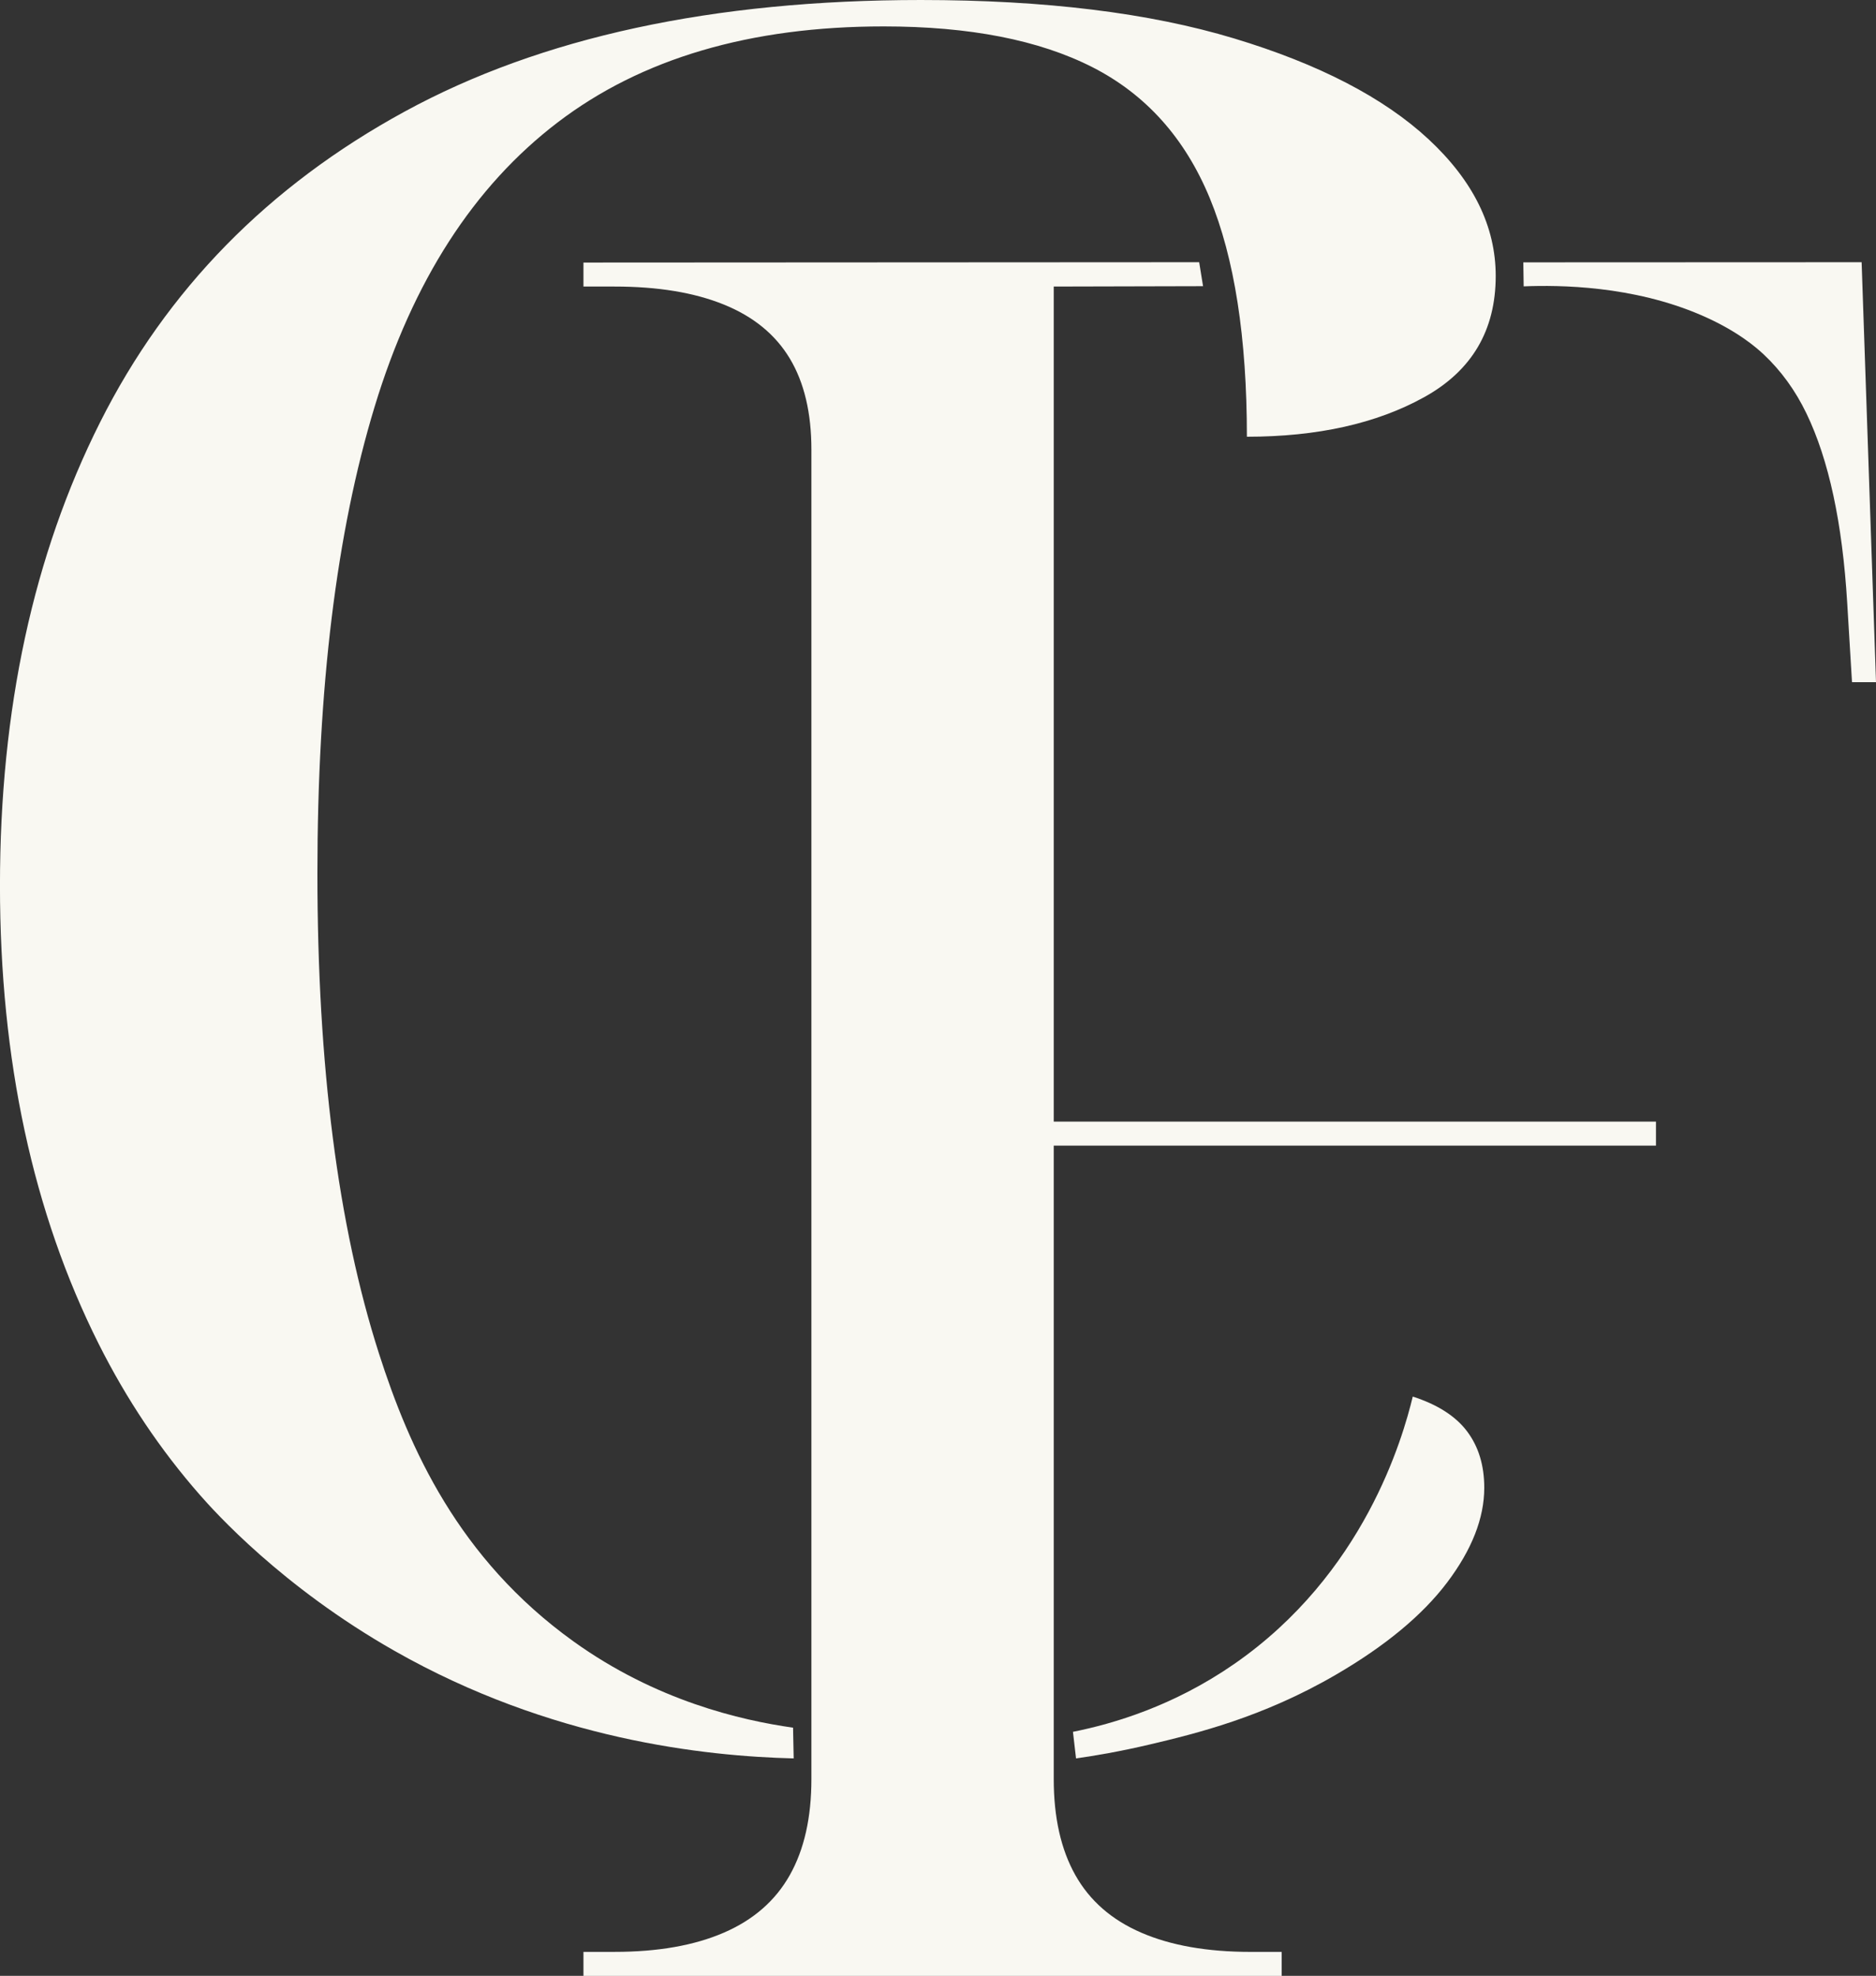 <?xml version="1.0" encoding="UTF-8"?> <svg xmlns="http://www.w3.org/2000/svg" id="Layer_2" width="23.659mm" height="24.916mm" viewBox="0 0 67.065 70.628"><rect x="0" y="0" width="67.065" height="70.628" fill="#333333" stroke="none"/><defs><style>.cls-1{fill:#f9f8f2;stroke-width:0px;}</style></defs><g id="Layer_1-2"><path class="cls-1" d="m20.858,70.628v-.858h1.115c1.544,0,2.844-.228,3.903-.686,1.058-.457,1.844-1.143,2.359-2.059.515-.914.772-2.059.772-3.431V16.075c0-1.315-.257-2.402-.772-3.259-.515-.858-1.301-1.501-2.359-1.93-1.059-.429-2.359-.643-3.903-.643h-1.115v-.858c7.337-.004,14.674-.008,22.011-.012.046.286.093.571.139.857-1.779.004-3.559.009-5.338.013v29.849h21.529v.858h-21.529v22.645c0,1.372.258,2.517.772,3.431.515.916,1.3,1.602,2.359,2.059,1.058.458,2.359.686,3.903.686h1.115v.858h-24.961Z"></path><path class="cls-1" d="m54.457,9.378c4.031-.002,8.063-.004,12.094-.005l.514,15.011h-.858l-.171-2.831c-.172-2.858-.658-5.117-1.458-6.776-.397-.822-.906-1.524-1.528-2.108-.261-.244-.948-.851-2.246-1.409-2.44-1.05-5.05-1.075-6.334-1.024l-.013-.858Z"></path><path class="cls-1" d="m28.373,62.855c-3.176-.078-8.679-.668-14.265-3.842-4.045-2.298-6.457-5-6.956-5.569-1.42-1.618-2.628-3.422-3.626-5.41-2.351-4.688-3.527-10.15-3.527-16.383,0-6.29,1.192-11.807,3.578-16.554,2.385-4.746,6.014-8.449,10.888-11.108C19.339,1.329,25.491,0,32.92,0c4.43,0,8.162.458,11.195,1.373,3.032.915,5.35,2.116,6.952,3.602,1.601,1.488,2.403,3.117,2.403,4.889,0,1.945-.853,3.388-2.556,4.332-1.704.944-3.818,1.415-6.339,1.415,0-3.545-.444-6.39-1.329-8.534-.887-2.144-2.284-3.702-4.192-4.675-1.909-.972-4.396-1.458-7.463-1.458-4.772,0-8.657,1.144-11.655,3.431-3,2.288-5.181,5.676-6.544,10.164-1.364,4.49-2.045,10.05-2.045,16.683,0,6.862.732,12.58,2.199,17.155,1.085,3.385,2.836,7.335,6.952,10.293,2.953,2.122,5.987,2.822,7.853,3.086l.022,1.099Z"></path><path class="cls-1" d="m38.356,61.905c1.46-.291,3.597-.925,5.759-2.421,4.652-3.219,6.03-8.078,6.39-9.563.885.286,1.534.701,1.942,1.244.409.544.614,1.216.614,2.015,0,1.087-.444,2.216-1.329,3.388-.887,1.173-2.216,2.272-3.987,3.302-2.612,1.518-4.986,2.096-6.645,2.488-1.067.252-1.976.404-2.633.497-.037-.317-.073-.633-.11-.95Z"></path></g></svg> 